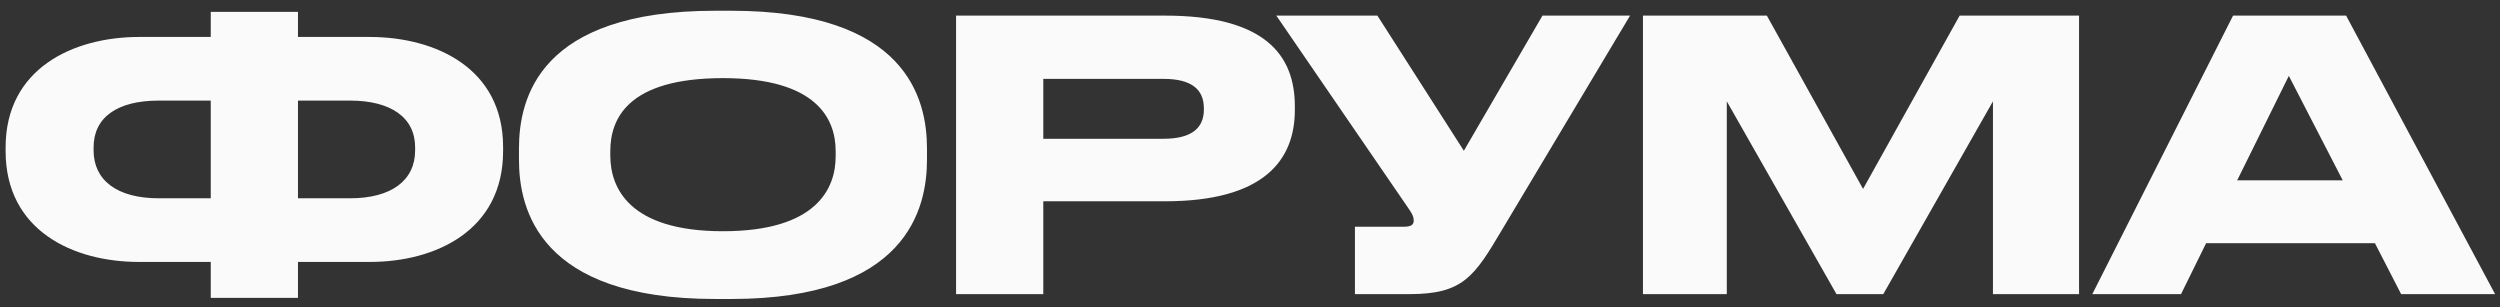 <?xml version="1.0" encoding="UTF-8"?> <svg xmlns="http://www.w3.org/2000/svg" width="187" height="23" viewBox="0 0 187 23" fill="none"><rect x="0" y="0" width="187" height="23" fill="#333333" stroke="none"/> <path d="M15.764 2.764V0.888H22.288V2.764H27.636C32.564 2.764 37.632 5.088 37.632 10.996V11.304C37.632 17.24 32.592 19.592 27.664 19.592H22.288V22.28H15.764V19.592H10.388C5.46 19.592 0.42 17.24 0.42 11.304V11.024C0.42 5.116 5.488 2.764 10.416 2.764H15.764ZM22.288 7.524V14.832H26.18C29.288 14.832 31.052 13.488 31.052 11.248V11.024C31.052 8.784 29.232 7.524 26.18 7.524H22.288ZM15.764 7.524H11.872C8.764 7.524 7 8.784 7 11.024V11.248C7 13.488 8.764 14.832 11.872 14.832H15.764V7.524ZM53.49 0.804H54.694C67.799 0.804 69.338 7.384 69.338 11.108V11.948C69.338 15.616 67.826 22.364 54.694 22.364H53.49C40.303 22.364 38.819 15.616 38.819 11.948V11.108C38.819 7.384 40.303 0.804 53.49 0.804ZM62.507 11.696V11.304C62.507 8.924 61.135 5.844 54.078 5.844C46.91 5.844 45.651 8.924 45.651 11.304V11.64C45.651 14.02 47.023 17.296 54.078 17.296C61.078 17.296 62.507 14.104 62.507 11.696ZM87.138 15.056H78.038V22H71.514V1.168H87.138C94.642 1.168 96.854 4.136 96.854 7.944V8.224C96.854 11.948 94.586 15.056 87.138 15.056ZM78.038 5.9V10.38H87.026C89.07 10.38 90.05 9.624 90.05 8.196V8.112C90.05 6.684 89.126 5.9 87.026 5.9H78.038ZM121.929 1.168L112.353 17.184C110.281 20.684 109.441 22 105.437 22H101.349V16.96H105.017C105.605 16.96 105.745 16.764 105.745 16.512V16.484C105.745 16.148 105.549 15.868 105.297 15.504L95.469 1.168H103.029L109.497 11.276L115.377 1.168H121.929ZM122.893 22V1.168H132.161L139.357 14.132L146.581 1.168H155.513V22H149.073V7.58L140.869 22H137.369L129.165 7.58V22H122.893ZM175.237 13.488L171.205 5.676L167.341 13.488H175.237ZM179.605 22L177.645 18.192H165.017L163.141 22H156.505L167.033 1.168H175.489L186.633 22H179.605Z" fill="#FAFAFA"></path> </svg> 